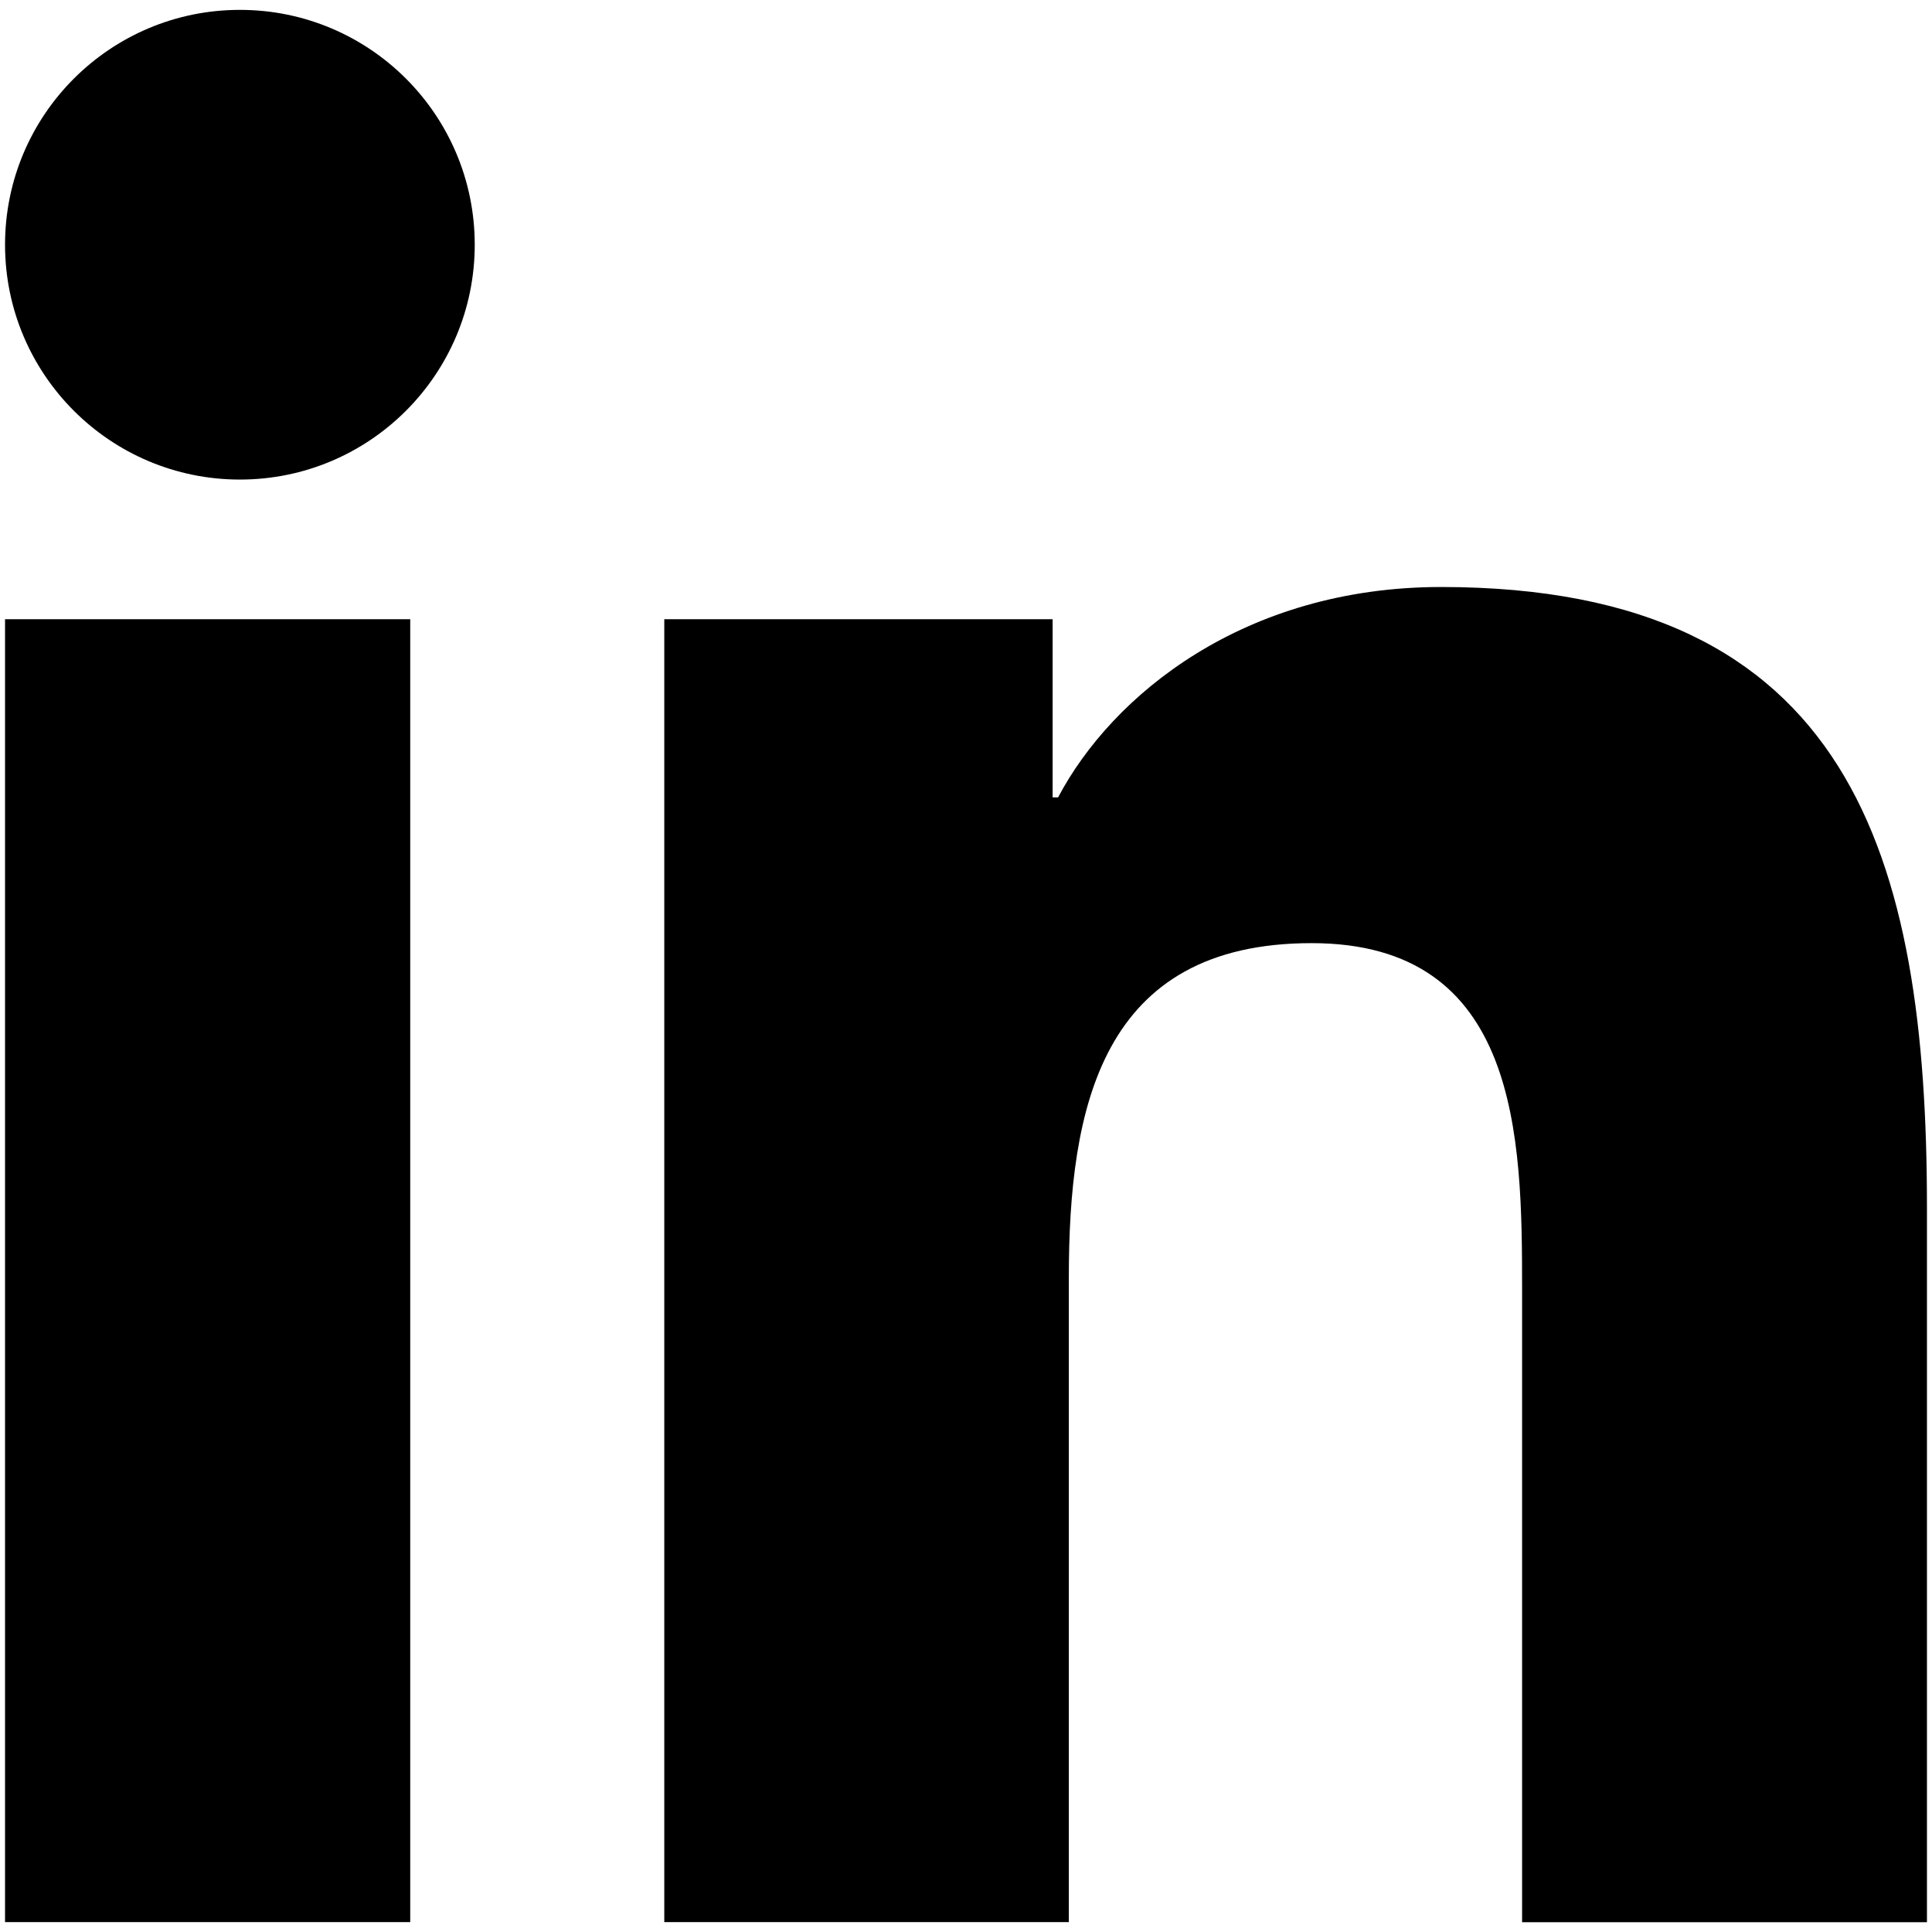 <?xml version="1.0" encoding="UTF-8"?>
<svg xmlns="http://www.w3.org/2000/svg" width="18" height="18" viewBox="0 0 18 18" fill="none">
  <path d="M2.235 4.468C3.444 4.468 4.423 3.488 4.423 2.28C4.423 1.071 3.444 0.092 2.235 0.092C1.027 0.092 0.047 1.071 0.047 2.28C0.047 3.488 1.027 4.468 2.235 4.468Z" fill="black"></path>
  <path d="M6.189 5.769V17.908H9.958V11.905C9.958 10.321 10.257 8.787 12.22 8.787C14.158 8.787 14.181 10.598 14.181 12.005V17.909H17.953V11.252C17.953 7.982 17.248 5.469 13.427 5.469C11.591 5.469 10.361 6.476 9.858 7.429H9.807V5.769H6.189ZM0.047 5.769H3.822V17.908H0.047V5.769Z" fill="black"></path>
</svg>
